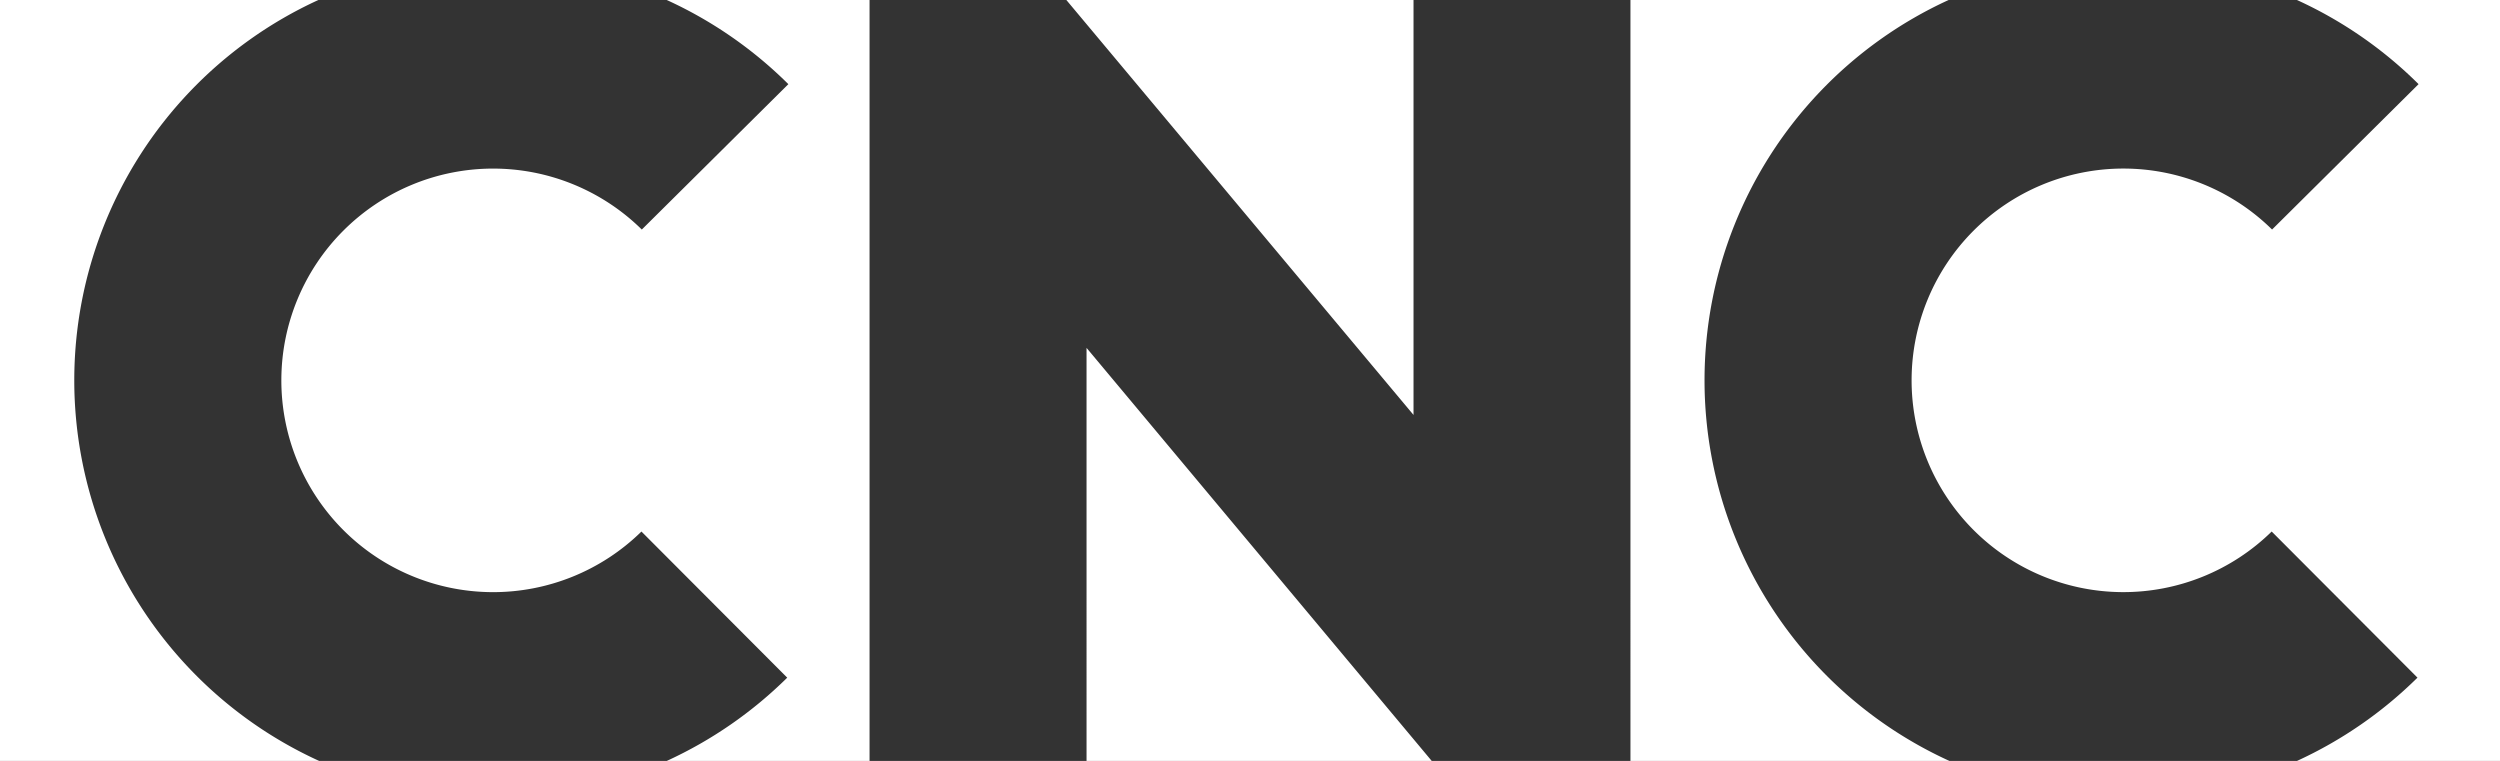 <svg xmlns="http://www.w3.org/2000/svg" viewBox="0 0 145.765 44.366">
  <rect x="0" y="0" width="145.765" height="44.366" fill="#333333" stroke="none"/>
  <g data-name="Groupe 198">
    <path data-name="Union 1" d="M133.929 44.366a24.52 24.52 0 007.024-4.855l-8.5-8.52a12.348 12.348 0 11.022-17.608l8.542-8.477A24.432 24.432 0 00133.926 0h11.839v44.366zm-38.864 0V0h18.551a24.388 24.388 0 00.046 44.366zm-31.713 0V20.283l20.126 24.083zm-24.475 0a24.509 24.509 0 007.023-4.854l-8.5-8.52a12.348 12.348 0 11.021-17.608l8.545-8.477A24.475 24.475 0 0038.875 0H50.7v44.366zM0 44.366V0h18.563a24.388 24.388 0 00.045 44.366zM62.175 0h20.242v24.193z" fill="#fff"/>
  </g>
</svg>